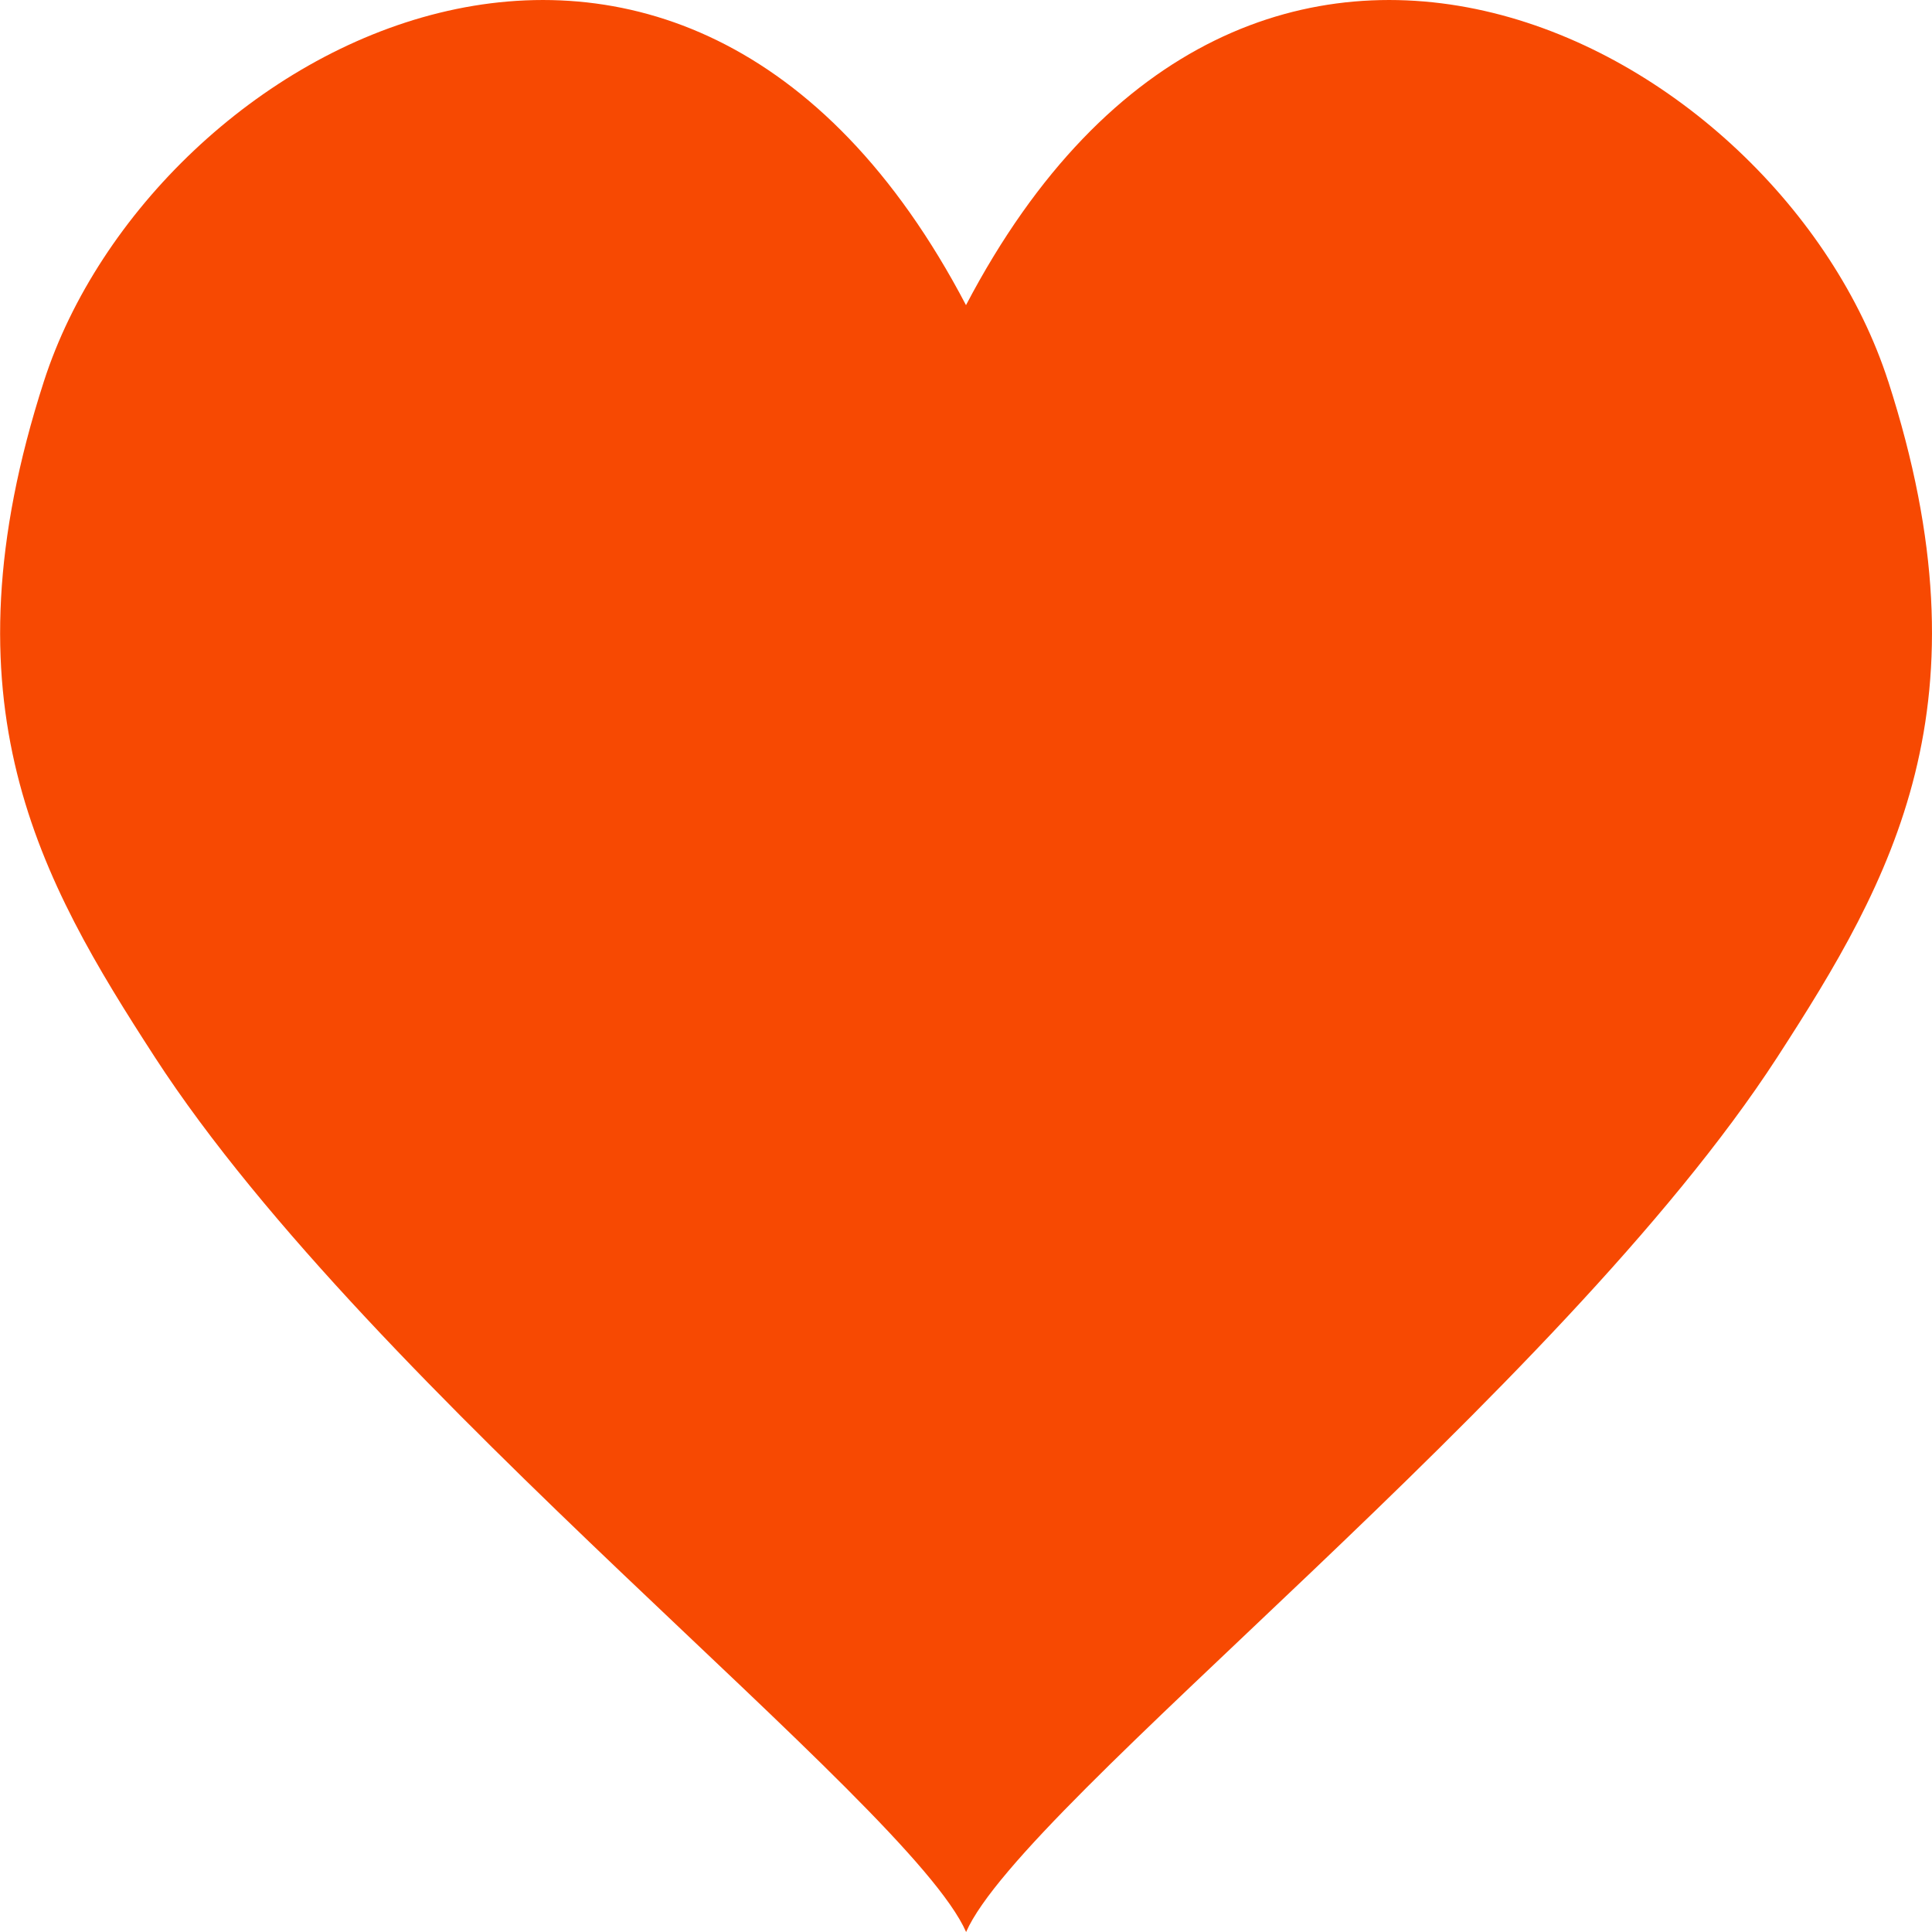 <svg width="18" height="18" fill="none" xmlns="http://www.w3.org/2000/svg"><path d="M17.592 3.553C16.575.403 11.651-2.215 9 2.843 6.35-2.215 1.426.403.409 3.553c-.971 3.006-.04 4.64 1.036 6.3 2.031 3.13 7.025 6.94 7.556 8.147.53-1.206 5.524-5.016 7.556-8.148 1.075-1.66 2.006-3.293 1.035-6.3z" fill="#F74902"/></svg>
